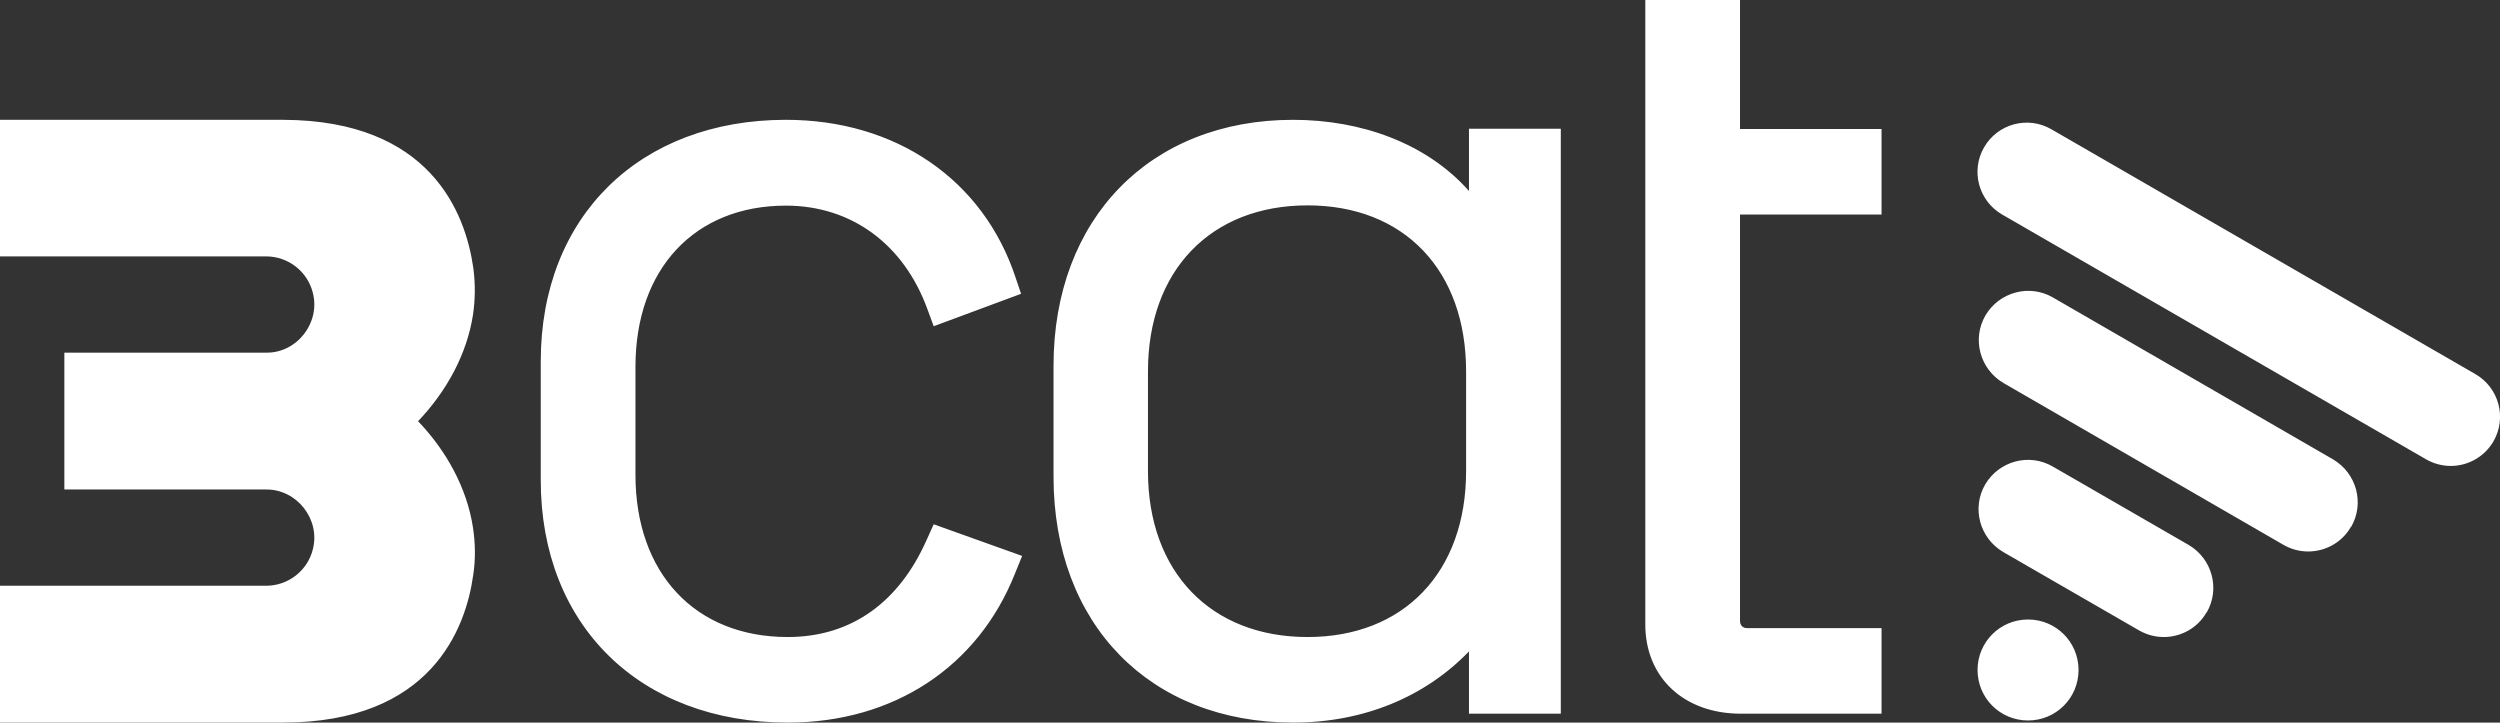 <?xml version="1.0" encoding="UTF-8"?>
<svg id="Capa_1" data-name="Capa 1" xmlns="http://www.w3.org/2000/svg" viewBox="0 0 95.56 27.62">
  <rect x="0" y="0" width="95.56" height="27.62" fill="#333333" stroke="none"/>
  <defs>
    <style>
      .cls-1 {
        fill: #fff;
      }
    </style>
  </defs>
  <path class="cls-1" d="M18.08,20.17c.09,.6,.1,1.21,.01,1.8-.29,2.09-1.63,5.64-7.26,5.65H0v-5.23H10.17c.85,0,1.59-.58,1.79-1.4,.29-1.14-.61-2.29-1.79-2.28H2.46v-5.23h7.71c1.18,.02,2.08-1.14,1.79-2.28-.2-.82-.94-1.4-1.79-1.4H0V4.58H10.83c5.62,.02,6.96,3.56,7.26,5.65,.08,.59,.08,1.2-.01,1.8-.23,1.5-1.01,2.93-2.1,4.07,1.09,1.14,1.87,2.56,2.1,4.07Zm12.03,7.45c4.06,0,7.27-2.14,8.68-5.68l.28-.69-3.38-1.21-.28,.62c-1.03,2.31-2.82,3.69-5.3,3.69-3.55,0-5.82-2.45-5.82-6.2v-4.13c0-3.75,2.27-6.16,5.75-6.16,2.51,0,4.51,1.48,5.41,3.96l.24,.65,3.34-1.24-.21-.62c-1.24-3.75-4.58-6.03-8.78-6.03-5.58,0-9.37,3.69-9.37,9.23v4.55c0,5.54,3.79,9.26,9.44,9.26Zm19.32,0c2.72,0,5.06-1,6.72-2.72v2.38h3.51V4.92h-3.51v2.38c-1.62-1.83-4.13-2.72-6.72-2.72-5.48,0-9.16,3.79-9.16,9.4v4.24c0,5.65,3.69,9.4,9.16,9.4Zm.55-3.27c-3.69,0-6.1-2.48-6.1-6.34v-3.82c0-3.86,2.41-6.34,6.1-6.34s6.06,2.48,6.06,6.34v3.82c0,3.86-2.38,6.34-6.06,6.34Zm21.94,2.93v-3.27h-5.13c-.17,0-.28-.1-.28-.28V8.2h5.41v-3.27h-5.41V0h-3.62V23.87c0,2.03,1.48,3.41,3.65,3.41h5.37Zm23.39-10.41c.52-.9,.21-2.05-.69-2.57l-16.21-9.36c-.9-.52-2.05-.21-2.57,.69-.52,.9-.21,2.05,.69,2.57l16.21,9.36c.3,.17,.62,.25,.94,.25,.65,0,1.28-.34,1.63-.94Zm-5.44,3.27c.52-.9,.21-2.05-.69-2.58l-10.71-6.19c-.9-.52-2.05-.21-2.58,.69-.52,.9-.21,2.05,.69,2.58l10.71,6.19c.3,.17,.62,.25,.94,.25,.65,0,1.29-.34,1.63-.94Zm-5.52,3.27c.52-.9,.21-2.05-.69-2.58l-5.2-3c-.9-.52-2.05-.21-2.58,.69-.52,.9-.21,2.05,.69,2.58l5.2,3c.3,.17,.62,.25,.94,.25,.65,0,1.29-.34,1.63-.94Zm-6.83,.27c-1.07,0-1.93,.86-1.93,1.93s.86,1.93,1.93,1.93,1.93-.86,1.93-1.93-.86-1.93-1.93-1.93Z"/>
</svg>